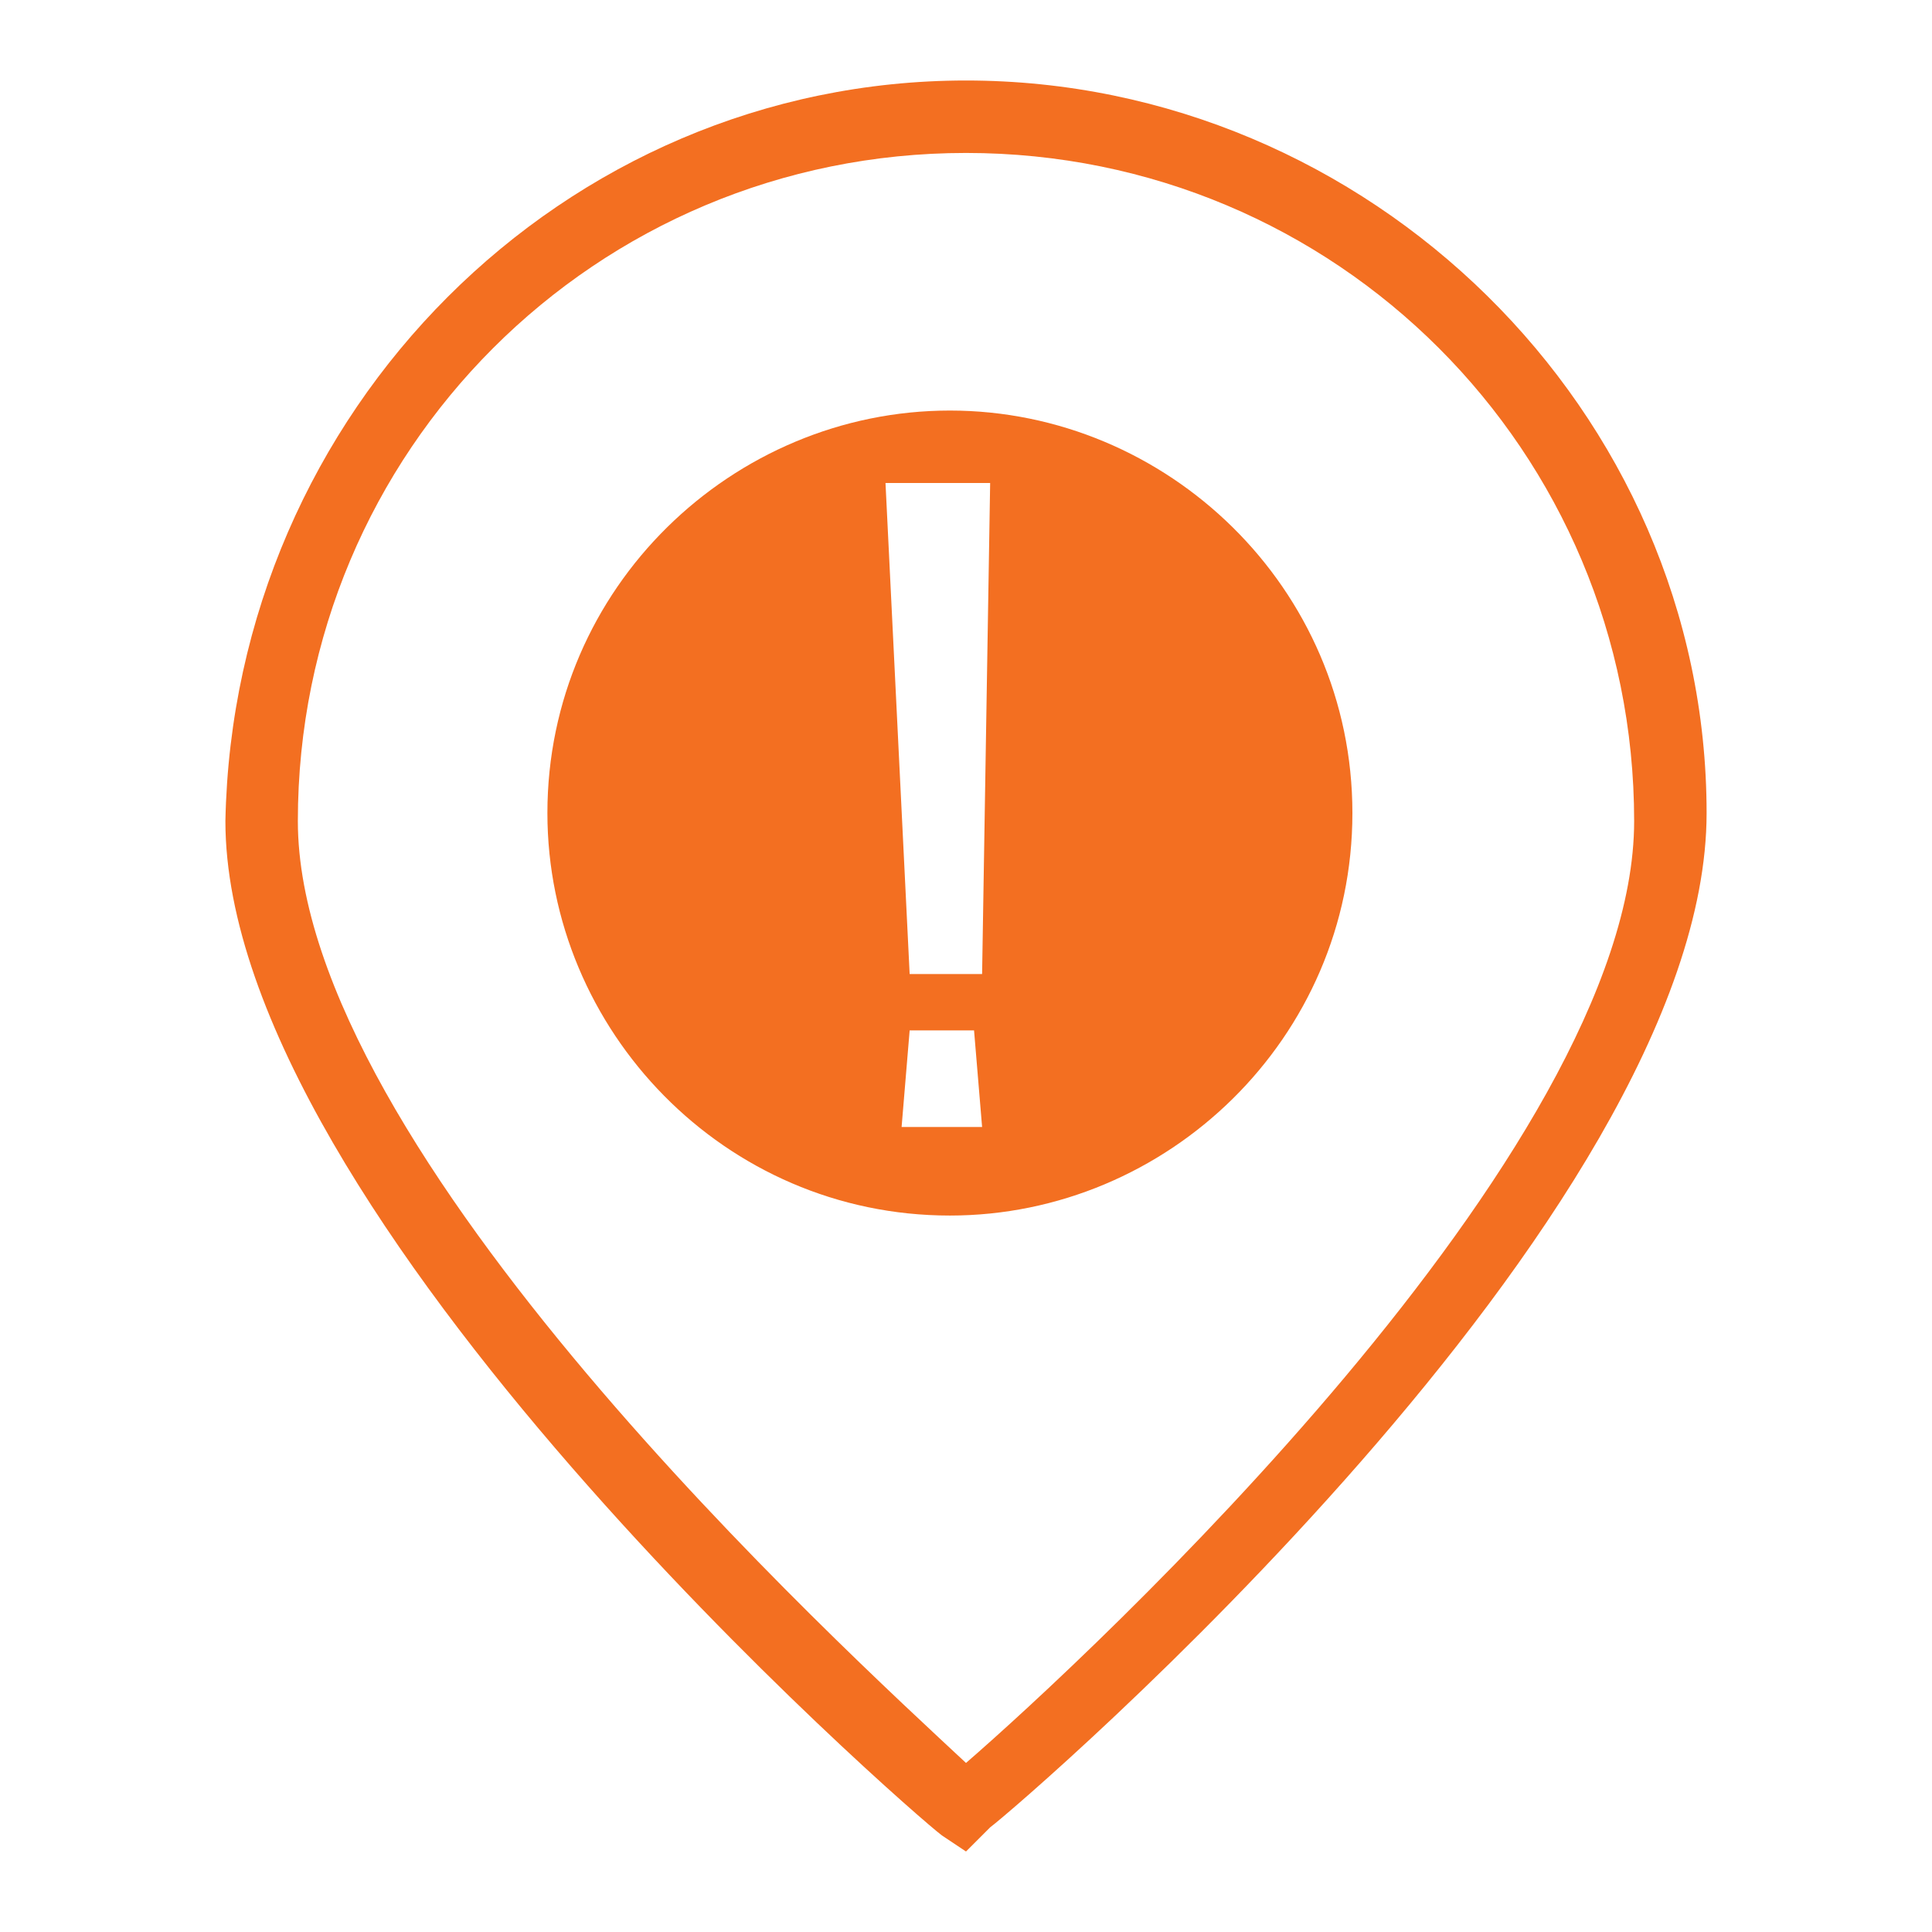 <?xml version="1.0" encoding="utf-8"?>
<!-- Generator: Adobe Illustrator 21.1.0, SVG Export Plug-In . SVG Version: 6.00 Build 0)  -->
<svg version="1.1" id="Layer_1" xmlns="http://www.w3.org/2000/svg" xmlns:xlink="http://www.w3.org/1999/xlink" x="0px" y="0px"
	 viewBox="0 0 24 24" style="enable-background:new 0 0 24 24;" xml:space="preserve">
<style type="text/css">
	.st0{fill:#F36F21;}
</style>
<g>
	<g>
		<g>
			<g>
				<path class="st0" d="M12,23l-0.3-0.2c-0.4-0.3-8.9-7.7-8.9-12.6C2.9,5.1,7,1,12,1s9.2,4.1,9.2,9.1s-8.5,12.3-8.9,12.6L12,23z
					 M12,1.9c-4.6,0-8.3,3.7-8.3,8.3c0,4.1,6.8,10.3,8.3,11.7c1.5-1.3,8.3-7.6,8.3-11.7C20.3,5.6,16.6,1.9,12,1.9z"/>
			</g>
		</g>
	</g>
	<g>
		<path class="st0" d="M11.8,5.1c-2.7,0-5,2.2-5,5c0,2.7,2.2,5,5,5c2.7,0,5-2.2,5-5S14.5,5.1,11.8,5.1z M11.2,14l0.1-1.2h0.8
			l0.1,1.2H11.2z M12.2,12.1h-0.9L11,6h1.3L12.2,12.1z"/>
	</g>
</g>
</svg>
